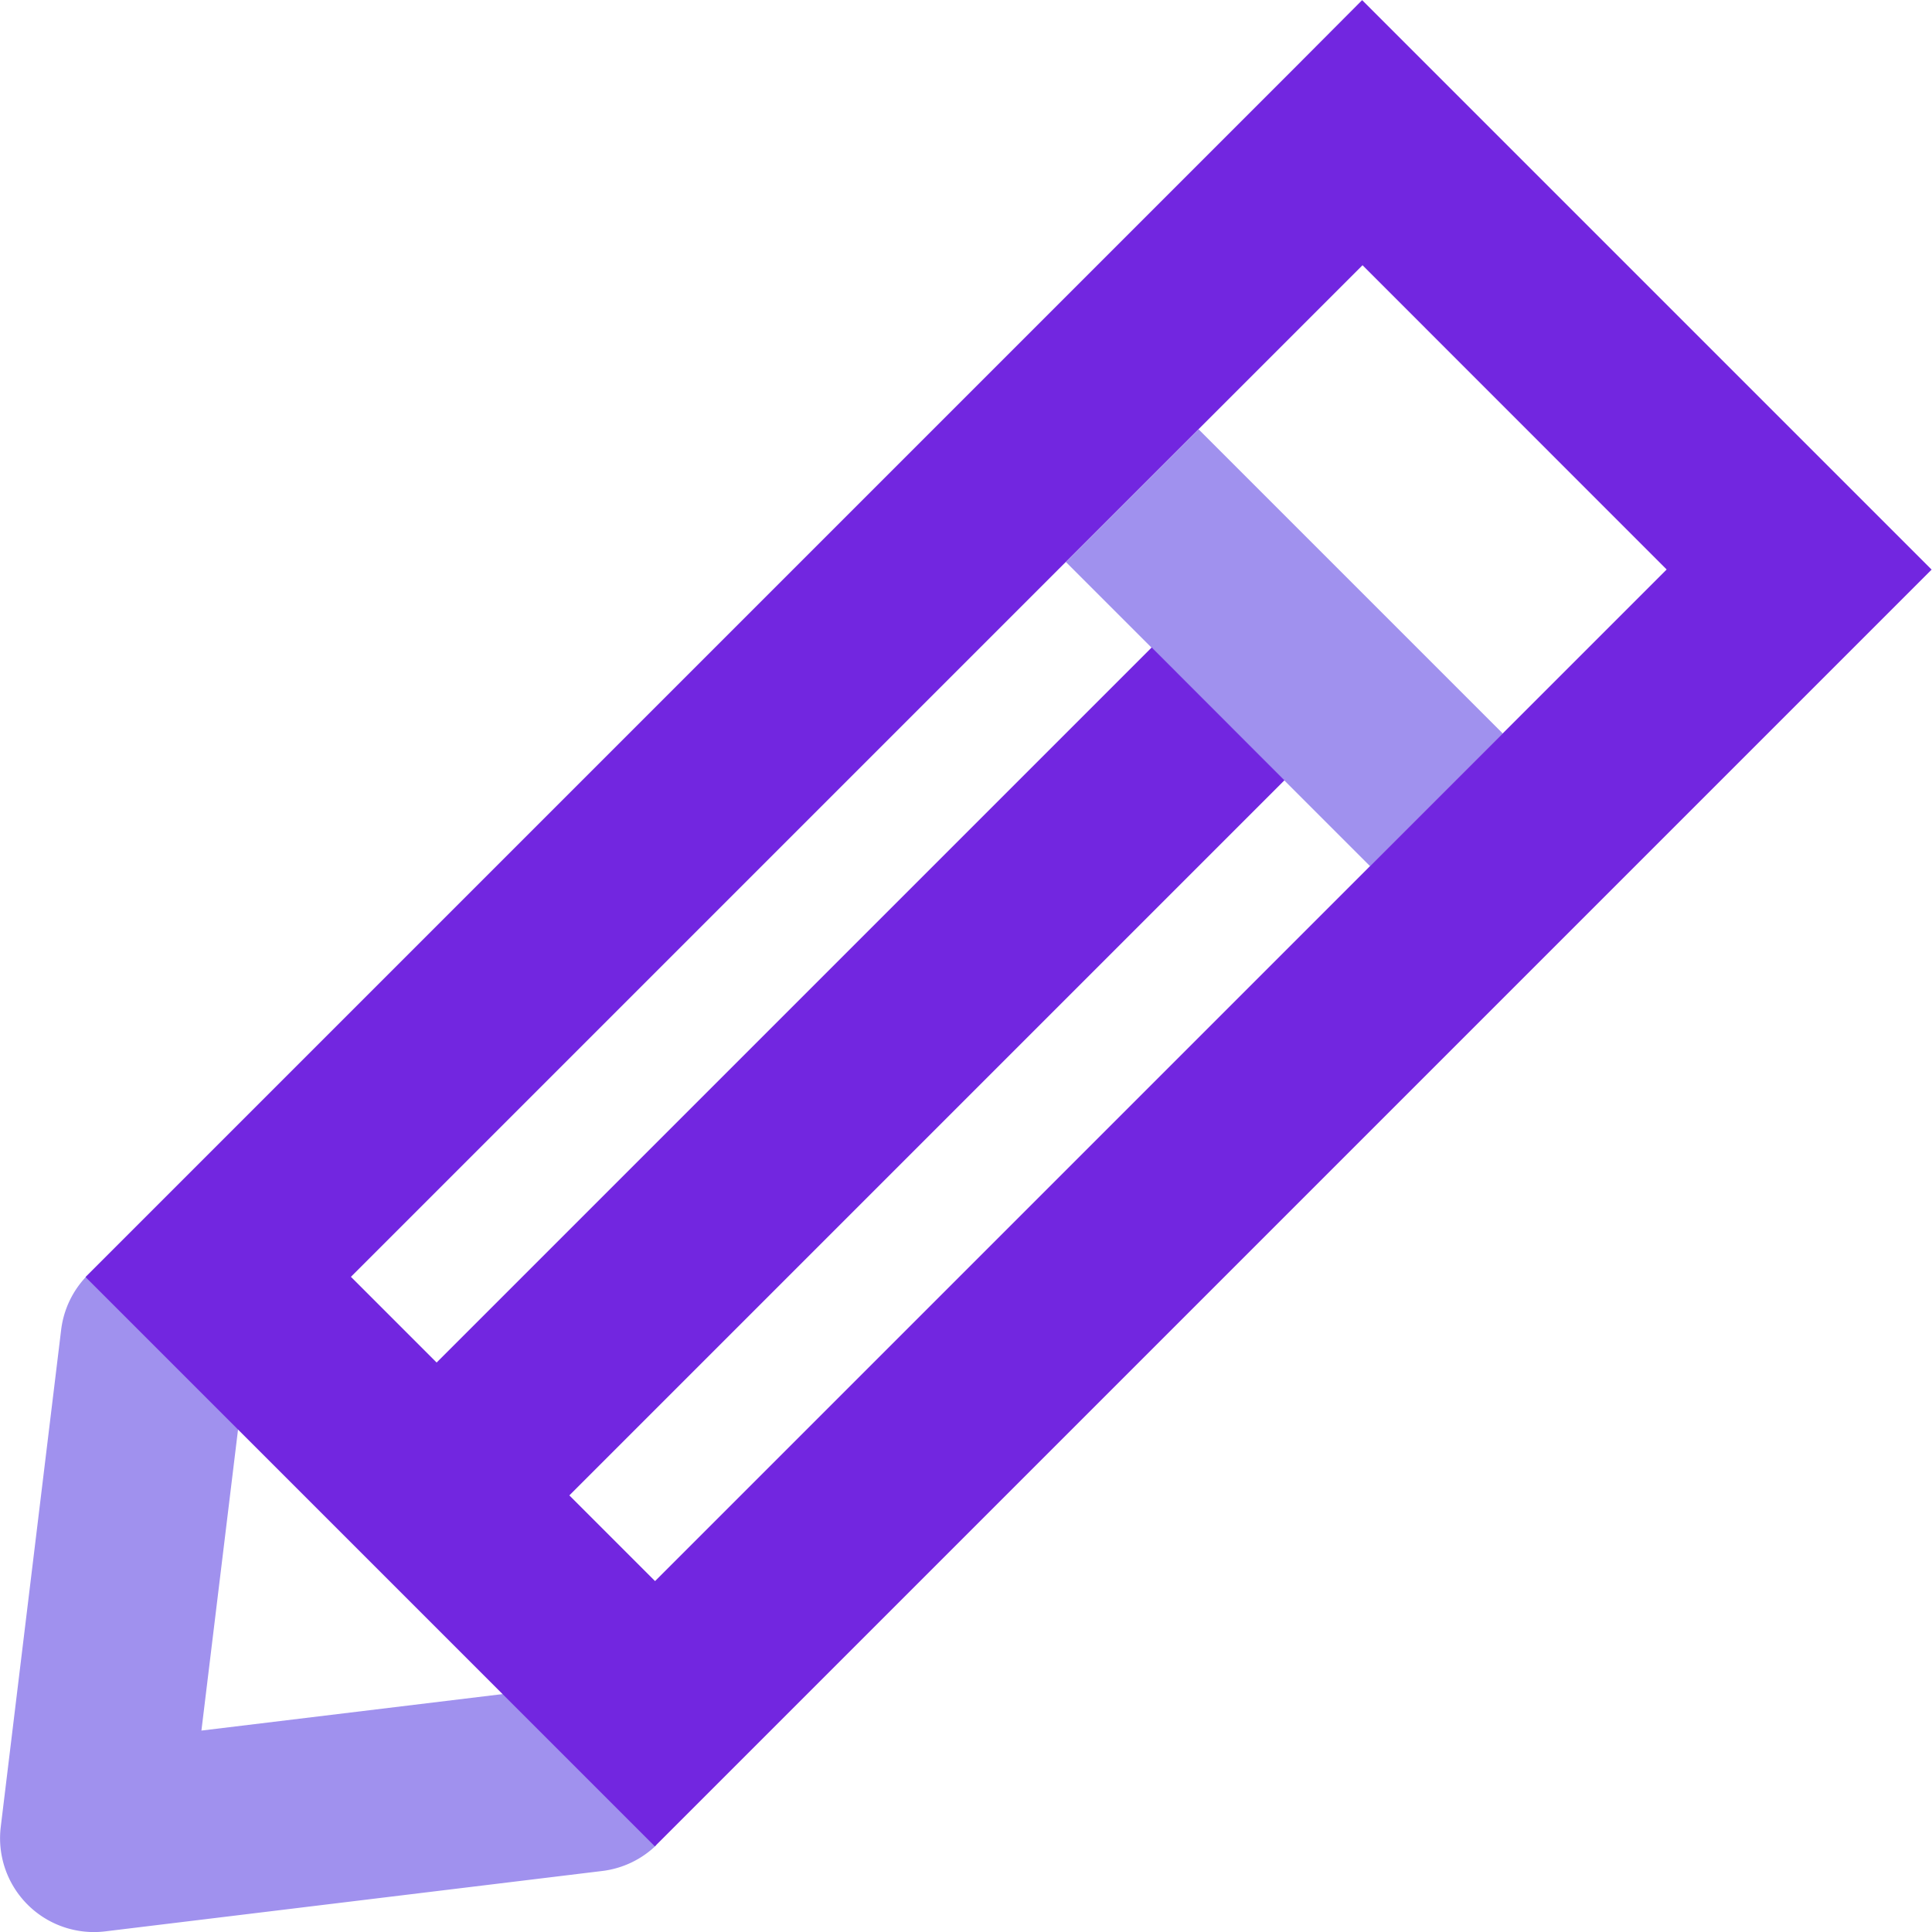 <svg id="Layer_1" data-name="Layer 1" xmlns="http://www.w3.org/2000/svg" viewBox="0 0 154.43 154.44"><defs><style>.cls-1{fill:none;}.cls-2{fill:#a091ee;}.cls-3{fill:#7226e0;}</style></defs><title>HESTA Icon Pencil_RGB_WhiteBG</title><polygon class="cls-1" points="40.35 135.39 19.05 114.09 16.1 138.34 40.35 135.39"/><path class="cls-2" d="M222.35,344.58l2.95-24.25-12.1-12.1a7.49,7.49,0,0,0-2.06,4.3l-4.83,39.75a7.5,7.5,0,0,0,8.35,8.35l39.75-4.83a7.49,7.49,0,0,0,4.3-2.06l-12.1-12.1Z" transform="translate(-206.25 -206.25)"/><rect class="cls-2" x="301.41" y="240.83" width="15" height="34.38" transform="translate(-298.22 87.76) rotate(-45)"/><path class="cls-3" d="M309.86,211.55l-5.3,5.3-91.38,91.38-0.09.1,12.1,12.1h0l21.3,21.3h0l12.1,12.1,0.1-.09,96.68-96.68,0,0,5.28-5.28-5.3-5.3-34.92-34.92-5.3-5.3Zm29.61,40.22-80.86,80.86-6.85-6.85,57.16-57.16L298.31,258l-57.16,57.16-6.85-6.85,80.86-80.86Z" transform="translate(-206.25 -206.25)"/></svg>